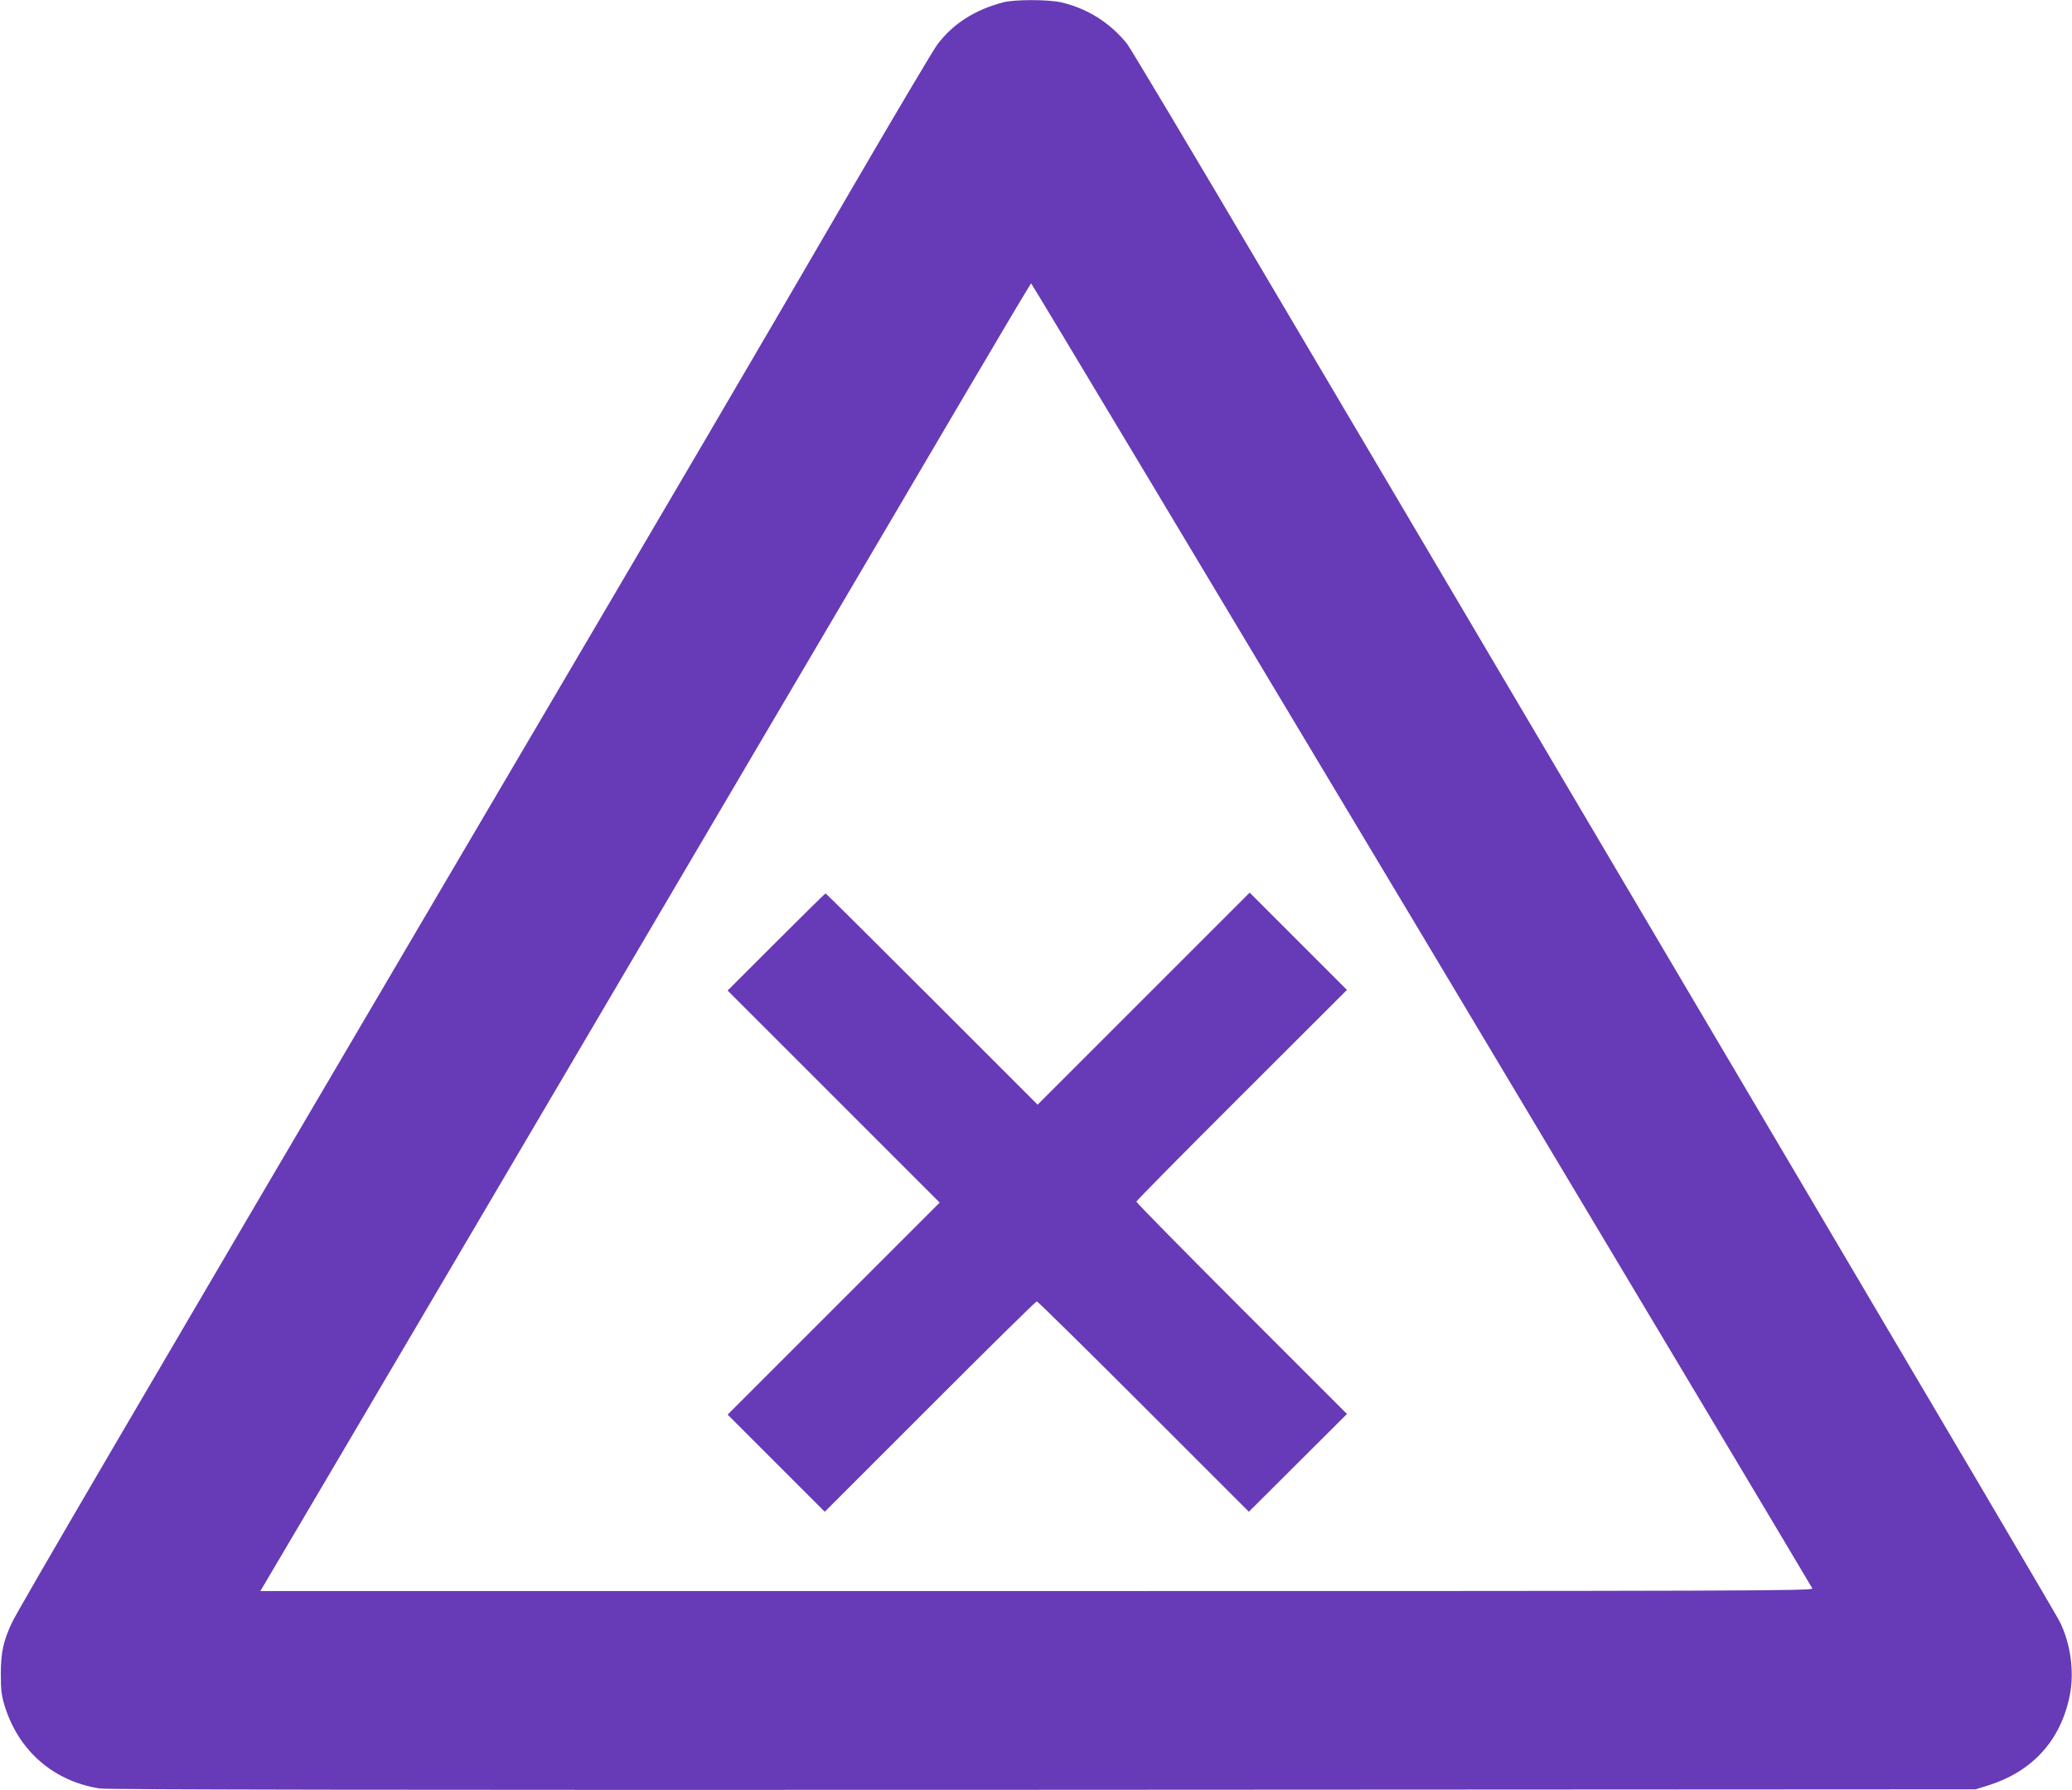 <?xml version="1.0" standalone="no"?>
<!DOCTYPE svg PUBLIC "-//W3C//DTD SVG 20010904//EN"
 "http://www.w3.org/TR/2001/REC-SVG-20010904/DTD/svg10.dtd">
<svg version="1.0" xmlns="http://www.w3.org/2000/svg"
 width="1280pt" height="1106pt" viewBox="0 0 1280 1106"
 preserveAspectRatio="xMidYMid meet">
<g transform="translate(0,1106) scale(0.1,-0.1)"
fill="#673ab7" stroke="none">
<path d="M6195 11045 c-175 -47 -306 -131 -403 -258 -22 -28 -254 -419 -515
-867 -656 -1128 -926 -1589 -2562 -4370 -1857 -3158 -2600 -4428 -2641 -4515
-53 -112 -69 -184 -69 -320 0 -97 5 -134 24 -195 86 -278 303 -466 588 -510
47 -7 1865 -10 5828 -8 l5760 3 73 23 c276 85 452 278 508 556 30 146 5 326
-64 461 -13 28 -729 1243 -1590 2700 -861 1458 -1763 2985 -2005 3395 -242
410 -820 1389 -1285 2175 -464 787 -860 1450 -880 1475 -104 129 -243 217
-404 255 -80 19 -294 19 -363 0z m2588 -5759 c1324 -2214 2410 -4032 2413
-4040 6 -15 -430 -16 -4791 -16 l-4797 0 20 33 c11 17 519 880 1130 1917 610
1037 1488 2529 1951 3315 464 787 1025 1741 1249 2122 224 381 409 692 412
692 3 1 1088 -1810 2413 -4023z"/>
<path d="M4795 5240 l-300 -300 655 -655 655 -655 -655 -655 -655 -655 300
-300 300 -300 650 650 c357 357 654 650 660 650 5 0 302 -292 660 -650 l650
-650 303 302 303 302 -650 650 c-358 358 -651 656 -651 662 0 5 293 302 651
659 l650 649 -300 300 -301 301 -655 -655 -655 -655 -653 653 c-358 358 -654
652 -657 652 -3 0 -140 -135 -305 -300z"/>
</g>
</svg>
